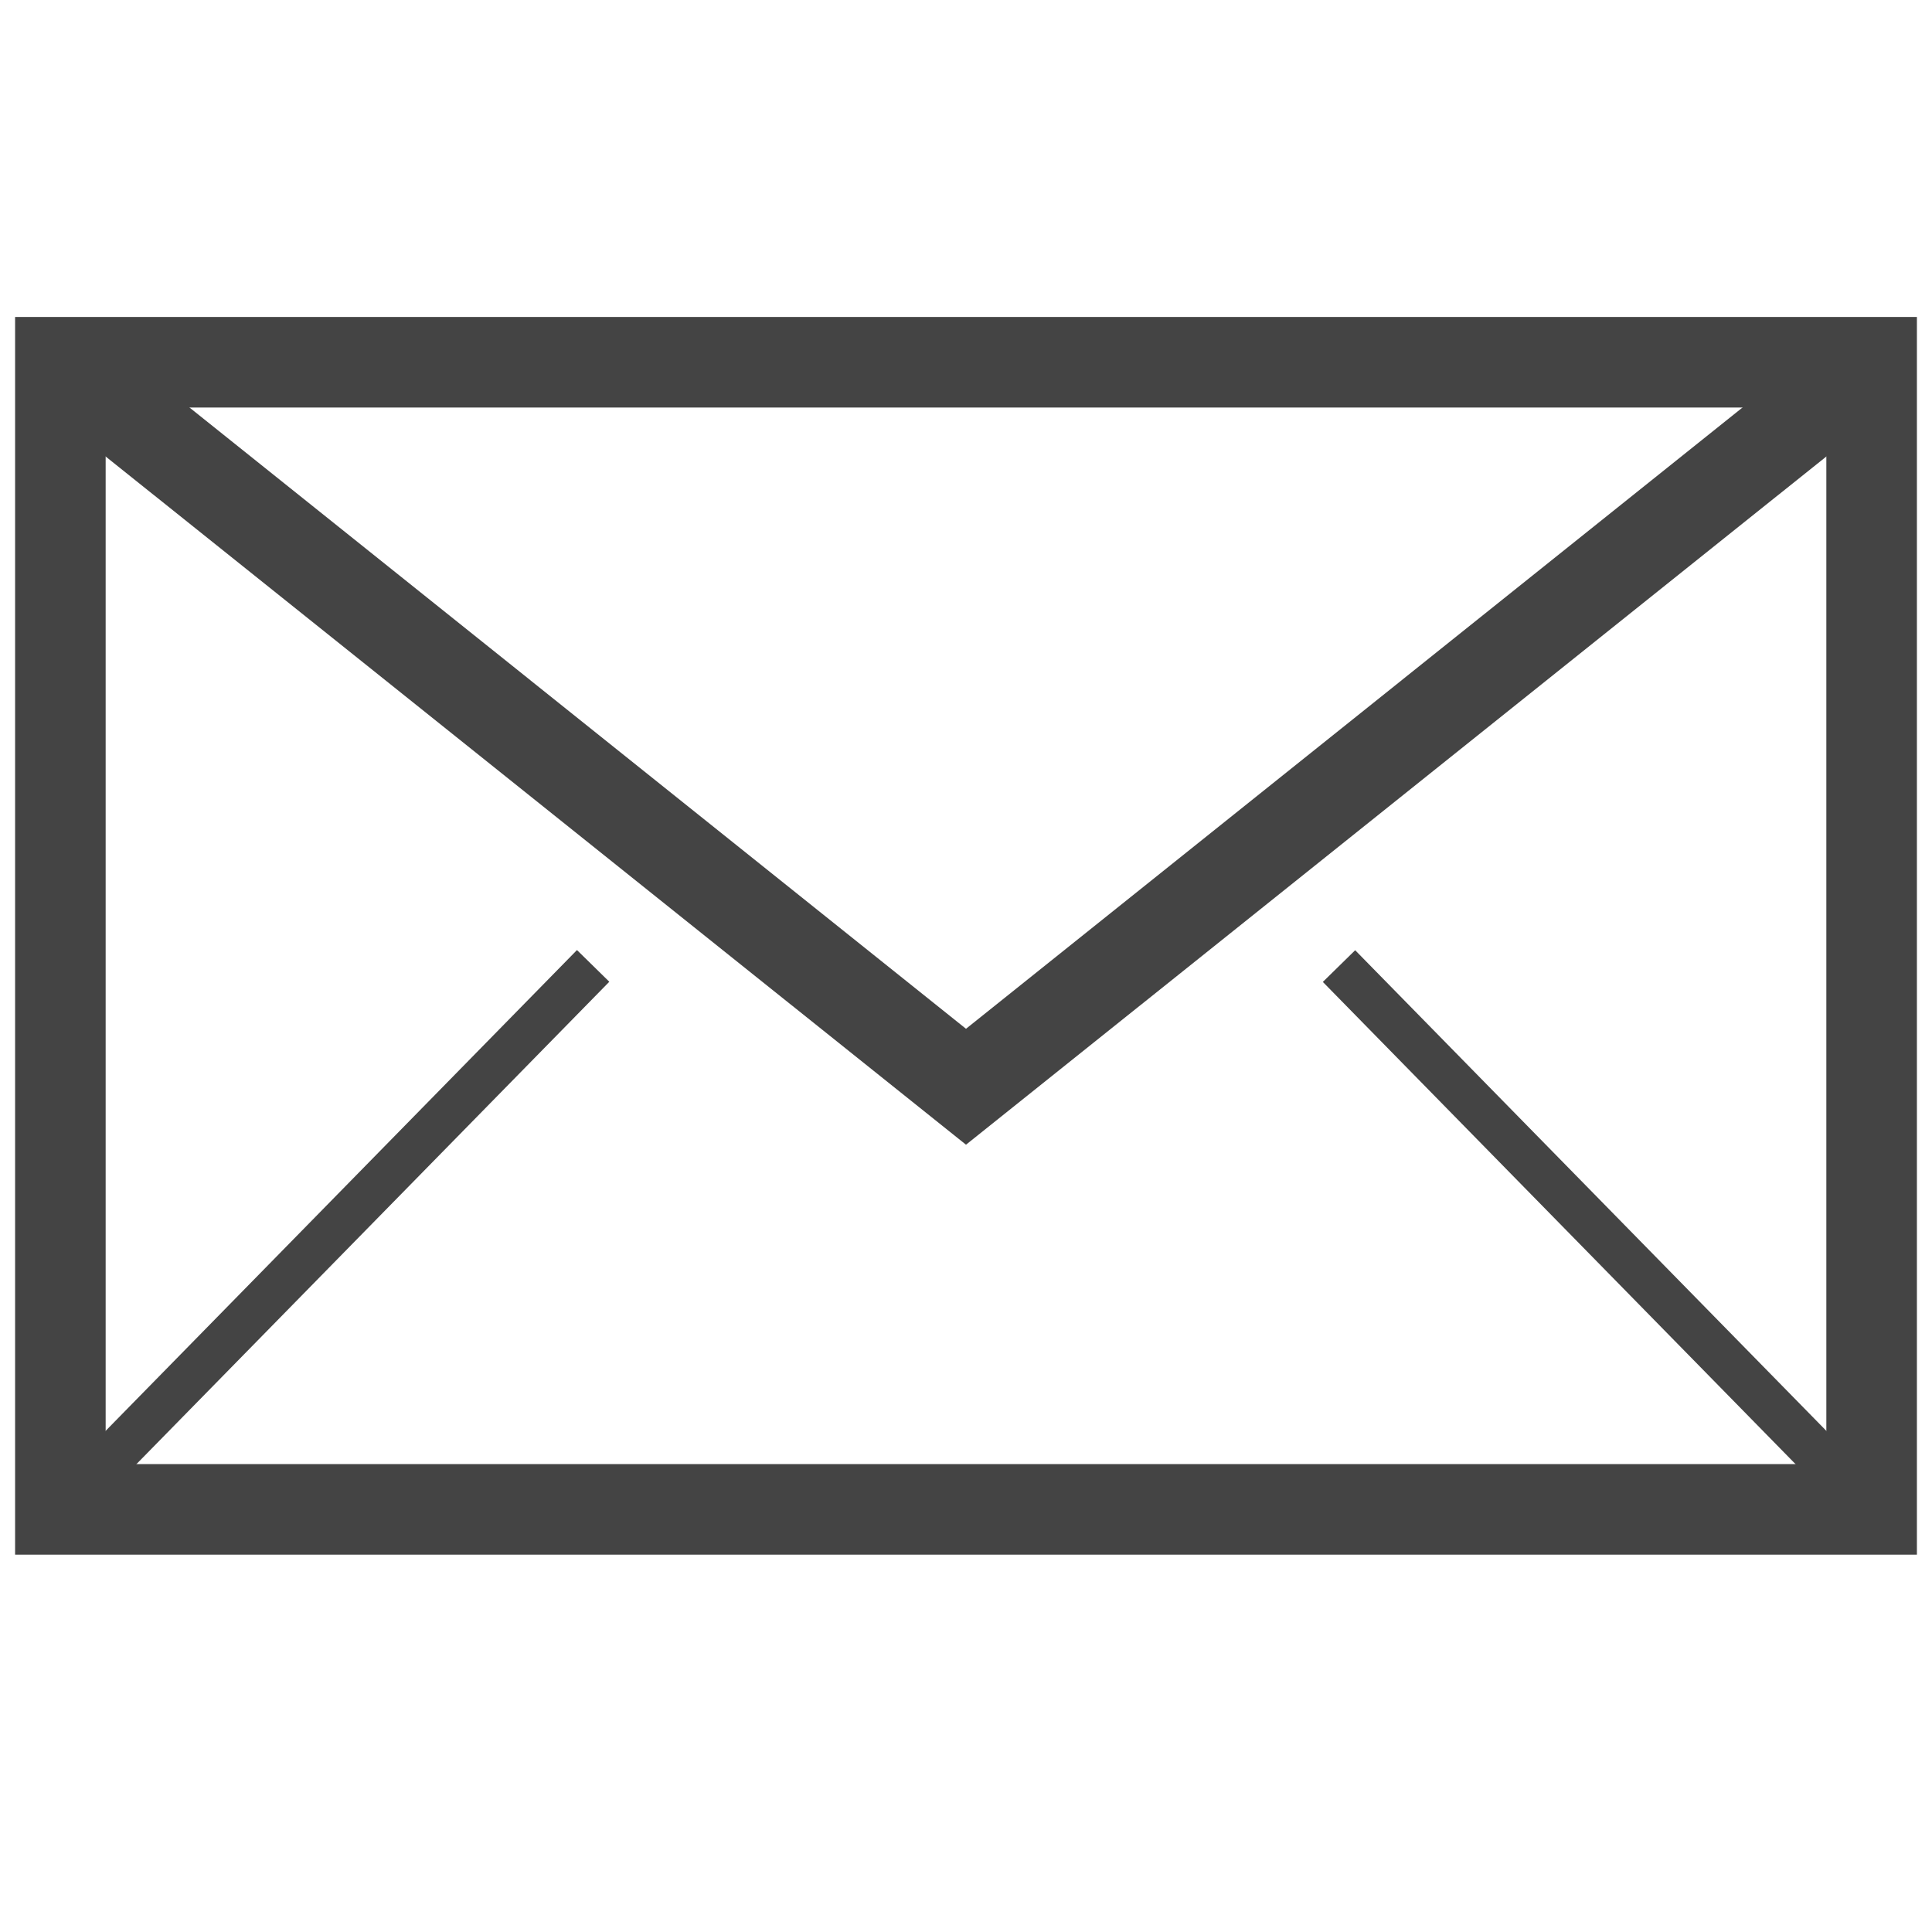 <?xml version='1.0' encoding='UTF-8' standalone='no'?><!-- Created with UBS Icon App (http://www.ubs.com/microsites/iconapp/) --><svg xmlns:svg='http://www.w3.org/2000/svg' xmlns='http://www.w3.org/2000/svg' width='256' height='256' viewBox='0 0 256 256' data-tags='Envelope'><g transform='translate(0,0)'><path d='M512 606.72l-495-395.96 30-37.52 465 372.040 465-372.040 30 37.52-495 395.96z ' transform='translate(0,0) scale(0.25,0.25)' fill='#444444' style='undefined'></path><path d='M23.467 791.562l282.339-288.013 17.139 16.801-282.339 288.013-17.139-16.801z ' transform='translate(0,0) scale(0.25,0.25)' fill='#444444' style='undefined'></path><path d='M701.13 520.442l17.139-16.801 282.339 288.013-17.139 16.801-282.339-288.013z ' transform='translate(0,0) scale(0.25,0.25)' fill='#444444' style='undefined'></path><path d='M1016 824h-1008v-656h1008zM56 776h912v-560h-912z ' transform='translate(0,0) scale(0.25,0.25)' fill='#444444' style='undefined'></path></g></svg>